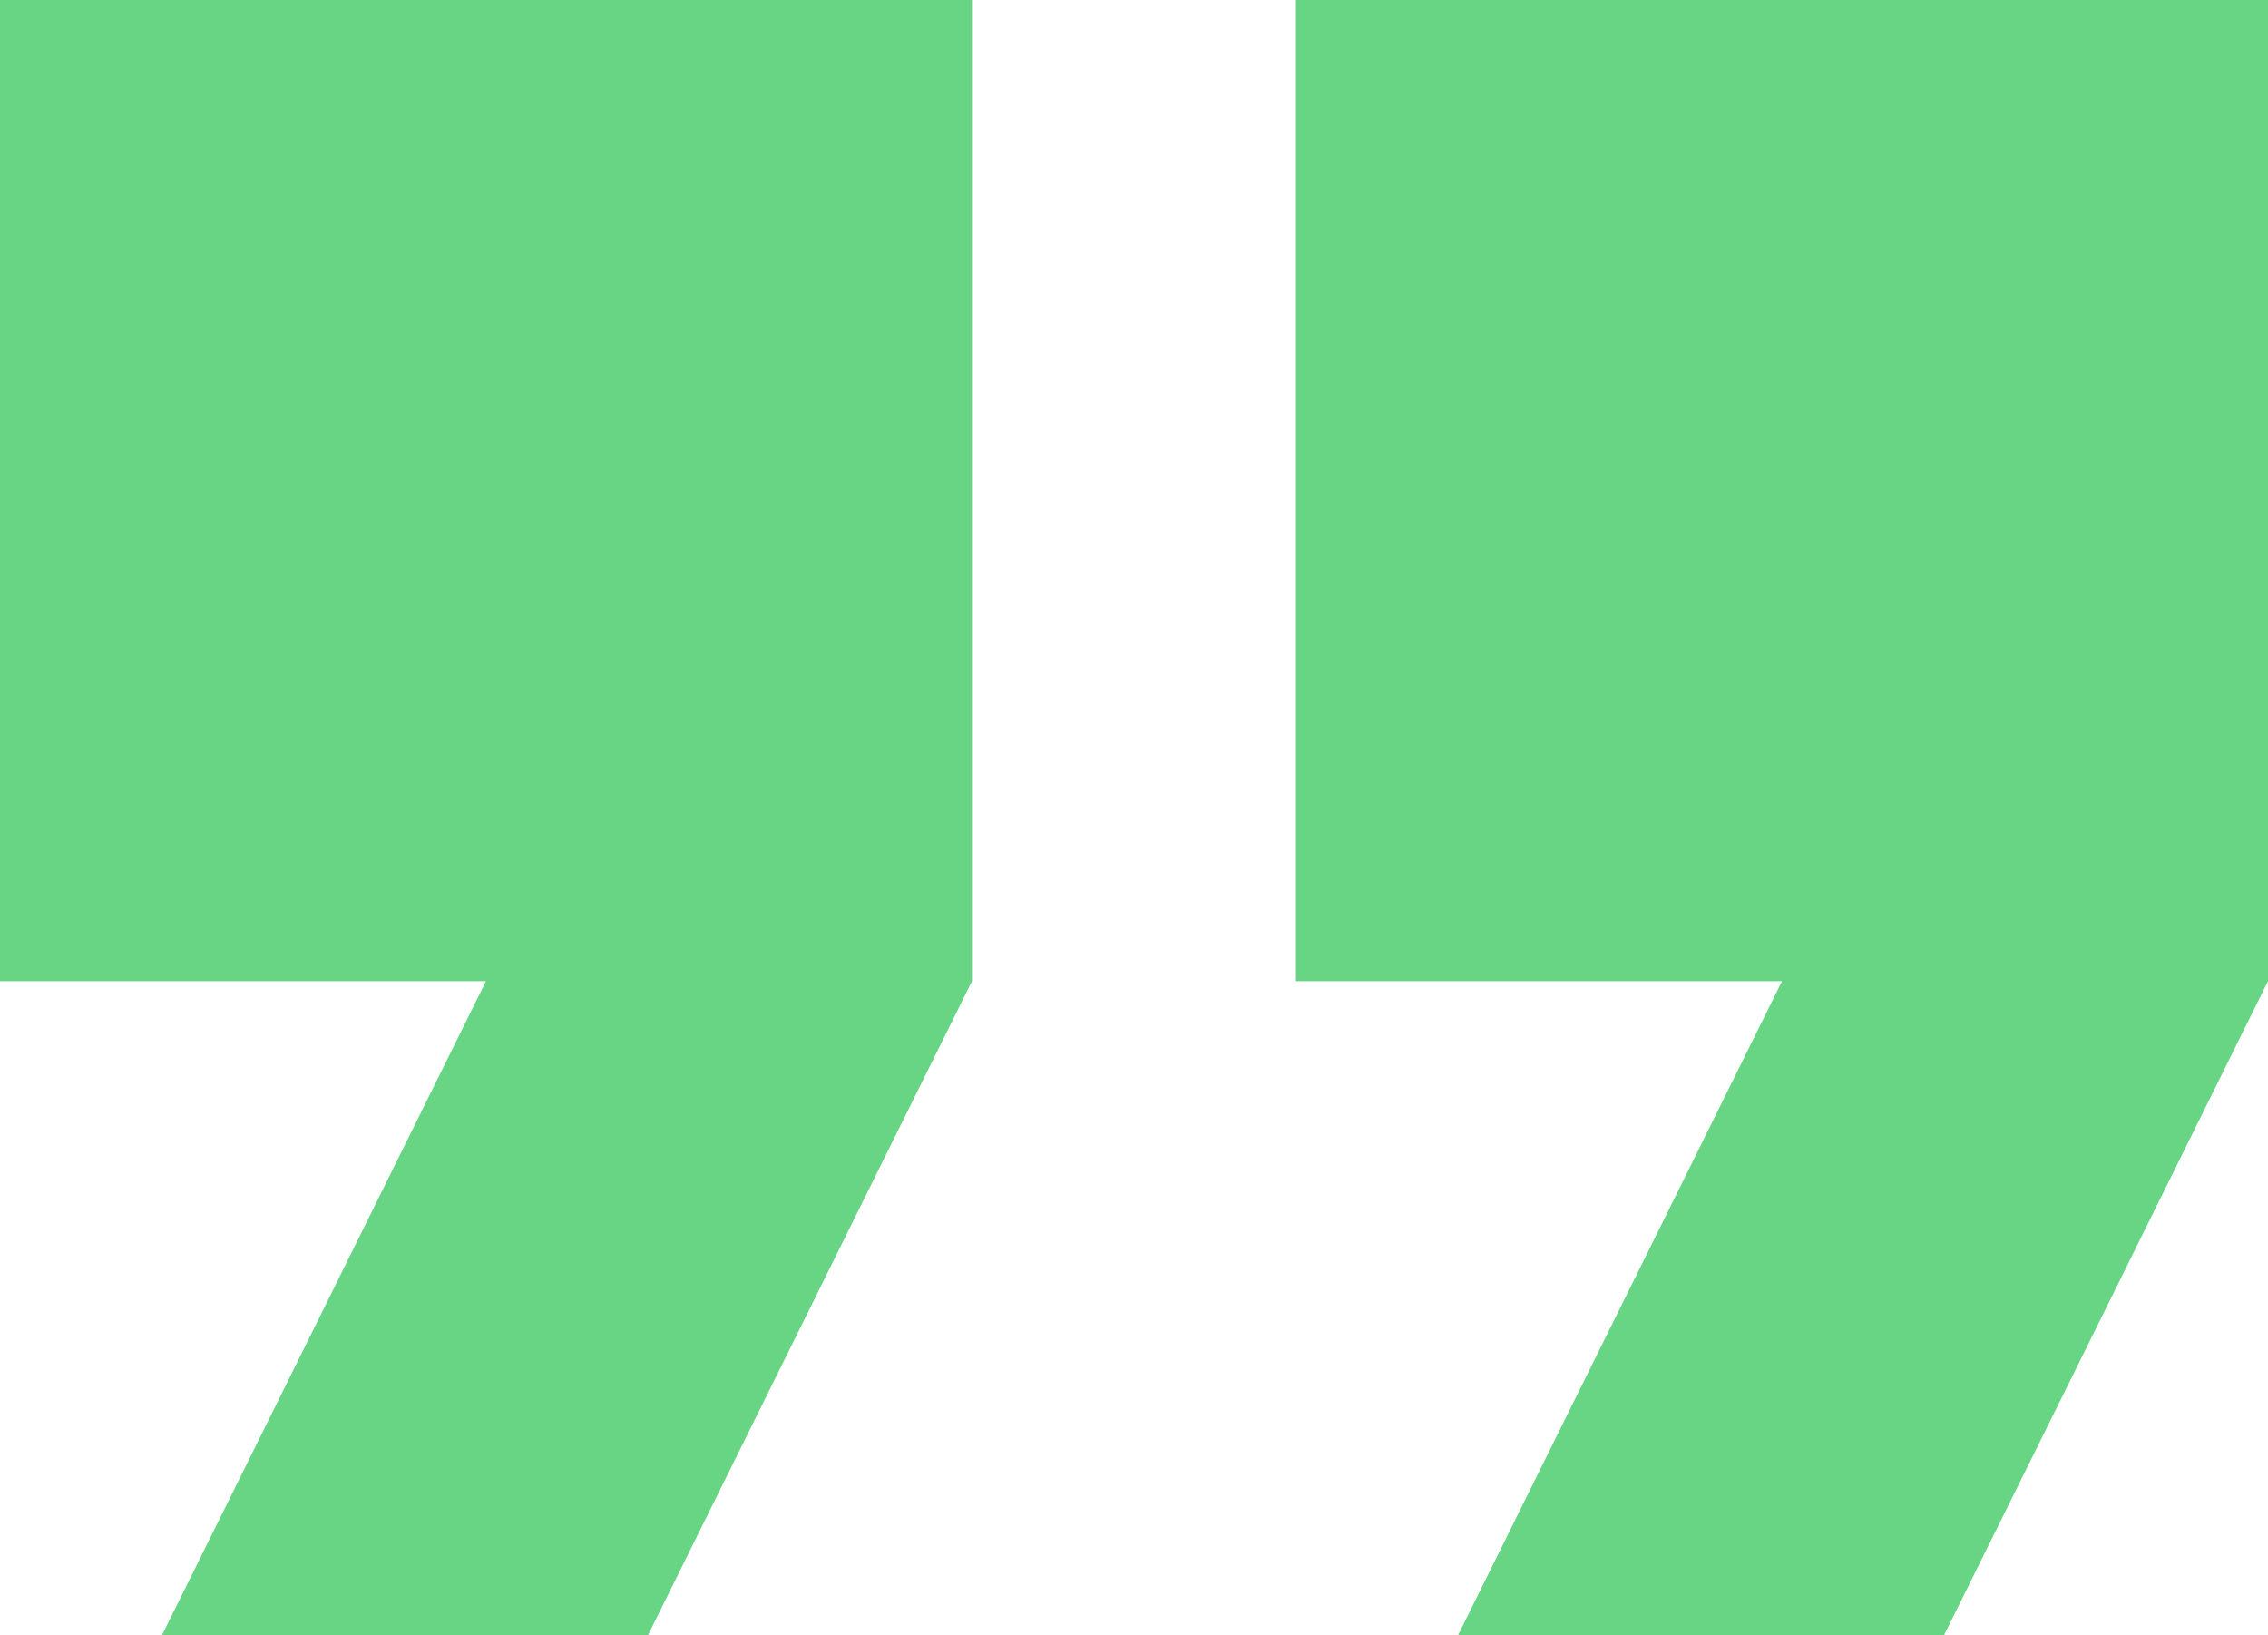 <svg xmlns="http://www.w3.org/2000/svg" width="43" height="31" viewBox="0 0 43 31"><g><g><path fill="#68d585" d="M27.643 31h9.214L43 18.6V0H24.571v18.6h9.215zM3.07 31h9.215l6.143-12.4V0H0v18.6h9.214z"/></g></g></svg>